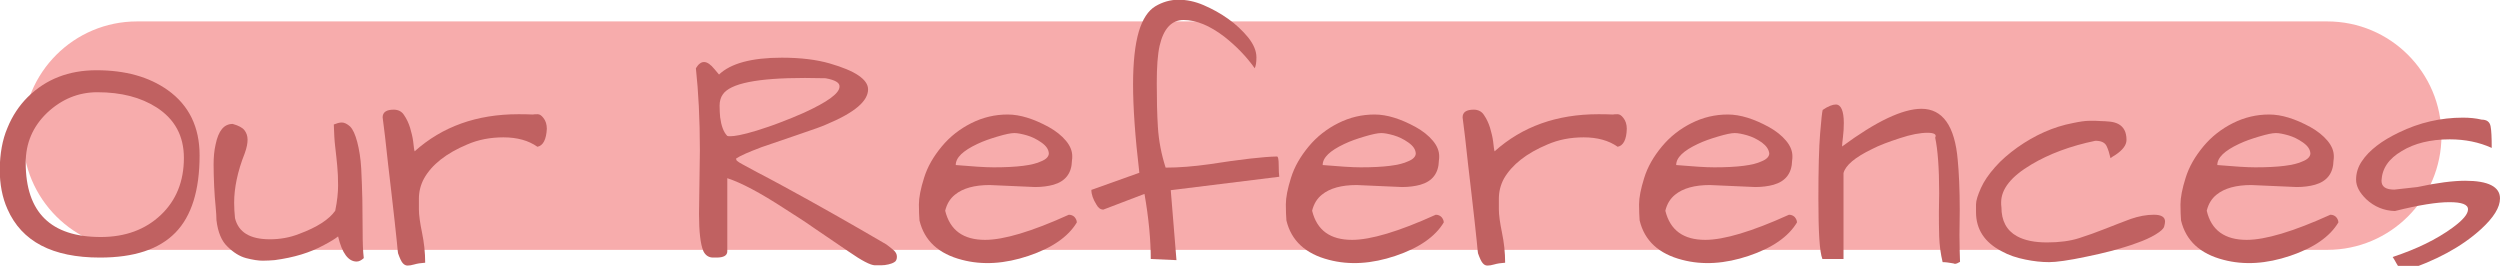 <?xml version="1.0" encoding="utf-8"?>
<!-- Generator: Adobe Illustrator 26.2.1, SVG Export Plug-In . SVG Version: 6.00 Build 0)  -->
<svg version="1.1" id="katman_1" xmlns="http://www.w3.org/2000/svg" xmlns:xlink="http://www.w3.org/1999/xlink" x="0px" y="0px"
	 viewBox="0 0 875.5 93.1" style="enable-background:new 0 0 875.5 93.1;" xml:space="preserve">
<style type="text/css">
	.st0{fill:#F7ACAC;}
	.st1{fill:#C06161;}
</style>
<g>
	<path class="st0" d="M815,87.5H48c-22.1,0-40-17.9-40-40l0,0c0-22.1,17.9-40,40-40h767c22.1,0,40,17.9,40,40l0,0
		C855,69.6,837.1,87.5,815,87.5z"/>
</g>
<g>
	<path class="st1" d="M2.6,73.2c-1.8-4-2.7-8.7-2.7-14C0,53.8,0.8,49,2.6,44.8c1.7-4.2,4.1-7.8,7.1-10.8c6.4-6.3,14.4-9.4,24.1-9.4
		c10.1,0,18.4,2.3,25,7c7.4,5.3,11.1,12.9,11.1,22.8c0,12.2-2.8,21.3-8.5,27.1C55.7,87.3,47,90.2,35,90.2
		C18.4,90.2,7.6,84.6,2.6,73.2z M9,57C9,74.4,17.8,83,35.3,83c8.6,0,15.6-2.6,21-7.7c5.4-5.1,8.1-11.8,8.1-20
		c0-7.7-3.2-13.6-9.6-17.7c-5.5-3.5-12.3-5.3-20.7-5.3c-6.6,0-12.5,2.4-17.6,7.2C11.5,44.3,9,50.1,9,57z"/>
	<path class="st1" d="M75.8,77.1c0-1.2-0.1-2.8-0.3-4.9c-0.2-2.1-0.4-4.4-0.5-6.9c-0.1-2.5-0.2-5-0.2-7.6c0-2.6,0.2-4.9,0.7-7.1
		c1-4.8,2.9-7.2,6-7.2c2.1,0.6,3.4,1.3,4.1,2.2c0.7,0.9,1.1,2,1.1,3.3c0,1.3-0.3,2.9-1,4.8C83.2,60,82,65.8,82,71
		c0,1.7,0.1,3.5,0.3,5.4c1.2,4.9,5.2,7.4,12.2,7.4c3.6,0,7-0.6,10.3-1.9c6.2-2.3,10.4-5,12.6-8.1c0.7-3.4,1-6.4,1-8.9
		c0-2.5-0.1-4.8-0.3-6.8c-0.2-2-0.4-4.2-0.7-6.6c-0.3-2.4-0.4-5-0.5-7.9c1-0.4,1.9-0.7,2.8-0.7c0.9,0,1.9,0.5,2.9,1.4
		c1,1,1.8,2.8,2.5,5.4c0.7,2.7,1.2,5.8,1.4,9.3c0.2,3.6,0.3,7.3,0.4,11.1c0,3.8,0.1,7.5,0.1,11.1c0,3.6,0.1,6.7,0.4,9.2
		c-0.9,0.8-1.7,1.2-2.5,1.2c-2.9,0-5.1-2.9-6.5-8.8c-1,0.8-2.6,1.8-4.9,3c-4.9,2.7-10.6,4.4-17.3,5.3c-1.3,0.1-2.7,0.2-4.2,0.2
		c-1.5,0-3.5-0.3-5.8-0.9c-2.3-0.6-4.5-2-6.6-4.1C77.6,84.4,76.3,81.3,75.8,77.1z"/>
	<path class="st1" d="M188.2,51.4c-3.1-2.2-7.1-3.3-11.9-3.3c-4.6,0-8.8,0.8-12.7,2.5c-7.4,3.1-12.4,7.1-15.1,11.9
		c-1.2,2.2-1.8,4.6-1.8,7.1c0,0.4,0,1.7,0,3.7c0,2,0.4,4.8,1.1,8.2c0.7,3.4,1.1,6.9,1.1,10.5c-1.5,0.1-2.8,0.3-3.8,0.6
		c-1,0.3-1.8,0.4-2.4,0.4s-1.2-0.3-1.7-0.9c-0.5-0.6-1-1.7-1.6-3.4c-0.1-0.4-0.2-1.7-0.4-3.8c-0.2-2.1-0.5-4.6-0.8-7.5
		c-0.3-2.9-0.7-6.2-1.1-9.7c-0.4-3.5-0.8-6.9-1.2-10.3c-0.8-7.4-1.4-12.8-1.9-16.3c0-1.8,1.3-2.7,3.9-2.7c1.5,0,2.8,0.6,3.6,1.9
		c0.9,1.3,1.6,2.8,2.1,4.4c0.5,1.7,0.9,3.3,1.1,4.9c0.2,1.6,0.3,2.8,0.5,3.4c9.7-8.7,21.8-13,36.3-13c1.6,0,3.3,0,5.1,0.1
		c0.4-0.1,1-0.1,1.7-0.1s1.3,0.4,2,1.3c0.8,1,1.2,2.3,1.2,3.8C191.3,48.9,190.2,51,188.2,51.4z"/>
	<path class="st1" d="M251.8,26.1c4.1-3.9,11.4-5.9,22-5.9c6.6,0,12.2,0.7,16.7,2c4.5,1.3,7.9,2.7,10.1,4.2c2.2,1.5,3.4,3.1,3.4,4.9
		c0,4.1-4.7,8.1-14.2,12.1c-1.4,0.7-5.1,2-11,4c-5.9,2-9.9,3.4-12,4.1c-4.5,1.7-7.5,3-9,4c0,0.4,0.1,0.7,0.4,0.9
		c0.3,0.3,1,0.7,2.1,1.3c1.1,0.6,2.8,1.5,5,2.7c2.2,1.1,5.3,2.8,9.2,4.9c11.6,6.3,23.6,13.1,35.9,20.3c0.6,0.4,1.4,1.1,2.3,1.8
		c1,0.8,1.4,1.6,1.4,2.5c0,0.9-0.3,1.6-0.9,1.9c-0.6,0.4-1.3,0.6-2.1,0.8c-0.8,0.2-1.7,0.3-2.5,0.3h-2.2c-1.5,0-4.6-1.6-9.2-4.8
		c-4.7-3.2-8.7-5.9-12.2-8.3c-3.4-2.4-6.9-4.6-10.5-6.9c-8.3-5.4-14.9-8.9-19.8-10.5V88c0,1.5-1.3,2.2-3.8,2.2h-1.2
		c-1.5,0-2.7-0.8-3.4-2.3c-1-2.4-1.5-6.7-1.5-13l0.3-22.2c0-10.9-0.5-20.5-1.4-28.8c1.8-3,3.9-2.9,6.5,0.3
		C250.9,25,251.4,25.6,251.8,26.1z M289.1,27.4l-7.2-0.1c-16.7,0-26.2,1.9-28.8,5.8c-0.7,1-1.1,2.3-1.1,3.9c0,1.6,0.1,3,0.2,4.1
		c0.4,3,1.2,5.2,2.5,6.5c0.2,0.1,0.6,0.1,1.2,0.1c0.6,0,1.6-0.1,3.1-0.4c1.5-0.3,3.5-0.8,6.1-1.6c2.5-0.8,5.3-1.7,8.1-2.8
		c2.9-1.1,5.6-2.2,8.3-3.4c8.3-3.8,12.5-6.8,12.5-9.2C294.1,29,292.5,28,289.1,27.4z"/>
	<path class="st1" d="M345,84c6.5,0,16.3-2.9,29.3-8.8c0.8,0,1.5,0.3,2,0.8c0.5,0.6,0.8,1.2,0.8,1.9c-3,5-8.6,8.9-16.9,11.7
		c-8.3,2.8-16.1,3.3-23.3,1.4c-8.2-2.1-13.2-6.7-14.9-13.8c-0.1-1.4-0.2-3.3-0.2-5.6c0-2.4,0.6-5.5,1.8-9.3c1.2-3.9,3.3-7.5,6.2-11
		c2.9-3.5,6.4-6.2,10.4-8.2c4-2,8.2-3,12.7-3c4.3,0,9.1,1.5,14.4,4.4c2.5,1.4,4.5,3,6,4.8c1.5,1.8,2.2,3.6,2.2,5.4
		c0,0.5,0,1-0.1,1.5c-0.1,4.5-2.3,7.3-6.5,8.5c-1.8,0.5-4,0.8-6.4,0.8l-15.9-0.7c-5.3,0-9.4,1.1-12.2,3.4c-1.6,1.3-2.8,3.1-3.4,5.6
		C332.7,80.7,337.4,84,345,84z M364.7,49.9c-1.7-1.2-3.4-2-5.1-2.5c-1.8-0.5-3.2-0.8-4.4-0.8c-1.2,0-3.1,0.4-5.8,1.2
		c-2.7,0.8-5,1.6-7.1,2.6c-5.1,2.4-7.6,4.8-7.6,7.4c5.9,0.5,10.3,0.8,13.3,0.8c8.2,0,13.7-0.7,16.6-2.1c1.8-0.7,2.7-1.7,2.7-2.8
		C367.2,52.3,366.4,51.1,364.7,49.9z"/>
	<path class="st1" d="M447.2,54.8c0.4,0,0.6,1,0.6,3c0,2,0.1,3.4,0.2,4.1L410,66.6l2,24.5l-9-0.4c0-6.6-0.7-14.2-2.2-22.8l-14.4,5.5
		c-1,0-1.8-0.6-2.4-1.7c-1.2-1.9-1.8-3.6-1.8-5.2l16.8-6c-1.5-12.7-2.2-23-2.2-30.9c0-7.9,0.7-14.1,2-18.5c1.3-4.4,3.3-7.4,5.8-8.9
		c2.5-1.5,5.3-2.3,8.1-2.3s5.8,0.6,8.8,1.9c3,1.3,5.8,2.8,8.6,4.8c2.7,1.9,5,4.1,7,6.5c1.9,2.4,2.9,4.7,2.9,7c0,1.8-0.2,3-0.6,3.8
		c-2.9-4.1-6.5-7.8-10.7-11.1c-5-3.8-9.7-5.8-14.2-5.8c-4.2,0-7,3-8.4,9c-0.7,3.1-1,7.5-1,13.1c0,5.6,0.1,10.8,0.4,15.5
		c0.3,4.7,1.2,9.4,2.7,14.1c4.6,0,9.7-0.4,15.4-1.2C434.5,55.8,442.4,54.9,447.2,54.8z"/>
	<path class="st1" d="M473.5,84c6.5,0,16.3-2.9,29.3-8.8c0.8,0,1.5,0.3,2,0.8c0.5,0.6,0.8,1.2,0.8,1.9c-3,5-8.6,8.9-16.9,11.7
		c-8.3,2.8-16.1,3.3-23.3,1.4c-8.2-2.1-13.2-6.7-14.9-13.8c-0.1-1.4-0.2-3.3-0.2-5.6c0-2.4,0.6-5.5,1.8-9.3c1.2-3.9,3.3-7.5,6.2-11
		c2.9-3.5,6.4-6.2,10.4-8.2c4-2,8.2-3,12.7-3c4.3,0,9.1,1.5,14.4,4.4c2.5,1.4,4.5,3,6,4.8c1.5,1.8,2.2,3.6,2.2,5.4
		c0,0.5,0,1-0.1,1.5c-0.1,4.5-2.3,7.3-6.5,8.5c-1.8,0.5-4,0.8-6.4,0.8l-15.9-0.7c-5.3,0-9.4,1.1-12.2,3.4c-1.6,1.3-2.8,3.1-3.4,5.6
		C461.2,80.7,465.9,84,473.5,84z M493.2,49.9c-1.7-1.2-3.4-2-5.1-2.5c-1.8-0.5-3.2-0.8-4.4-0.8c-1.2,0-3.1,0.4-5.8,1.2
		c-2.7,0.8-5,1.6-7.1,2.6c-5.1,2.4-7.6,4.8-7.6,7.4c5.9,0.5,10.3,0.8,13.3,0.8c8.2,0,13.7-0.7,16.6-2.1c1.8-0.7,2.7-1.7,2.7-2.8
		C495.7,52.3,494.9,51.1,493.2,49.9z"/>
	<path class="st1" d="M566.5,51.4c-3.1-2.2-7.1-3.3-11.9-3.3c-4.6,0-8.8,0.8-12.7,2.5c-7.4,3.1-12.4,7.1-15.2,11.9
		c-1.2,2.2-1.8,4.6-1.8,7.1c0,0.4,0,1.7,0,3.7c0,2,0.4,4.8,1.1,8.2c0.7,3.4,1.1,6.9,1.1,10.5c-1.5,0.1-2.8,0.3-3.8,0.6
		c-1,0.3-1.8,0.4-2.4,0.4c-0.7,0-1.2-0.3-1.7-0.9c-0.5-0.6-1-1.7-1.6-3.4c-0.1-0.4-0.2-1.7-0.4-3.8c-0.2-2.1-0.5-4.6-0.8-7.5
		c-0.3-2.9-0.7-6.2-1.1-9.7c-0.4-3.5-0.8-6.9-1.2-10.3c-0.8-7.4-1.4-12.8-1.9-16.3c0-1.8,1.3-2.7,3.9-2.7c1.5,0,2.8,0.6,3.6,1.9
		c0.9,1.3,1.6,2.8,2.1,4.4c0.5,1.7,0.9,3.3,1.1,4.9c0.2,1.6,0.3,2.8,0.5,3.4c9.7-8.7,21.8-13,36.3-13c1.6,0,3.3,0,5.1,0.1
		c0.4-0.1,1-0.1,1.7-0.1c0.7,0,1.3,0.4,2,1.3c0.8,1,1.2,2.3,1.2,3.8C569.6,48.9,568.5,51,566.5,51.4z"/>
	<path class="st1" d="M597.2,84c6.5,0,16.3-2.9,29.3-8.8c0.8,0,1.5,0.3,2,0.8c0.5,0.6,0.8,1.2,0.8,1.9c-3,5-8.6,8.9-16.9,11.7
		c-8.3,2.8-16.1,3.3-23.3,1.4c-8.2-2.1-13.2-6.7-14.9-13.8c-0.1-1.4-0.2-3.3-0.2-5.6c0-2.4,0.6-5.5,1.8-9.3c1.2-3.9,3.3-7.5,6.2-11
		c2.9-3.5,6.4-6.2,10.4-8.2c4-2,8.2-3,12.7-3c4.3,0,9.1,1.5,14.4,4.4c2.5,1.4,4.5,3,6,4.8c1.5,1.8,2.2,3.6,2.2,5.4
		c0,0.5,0,1-0.1,1.5c-0.1,4.5-2.3,7.3-6.5,8.5c-1.8,0.5-4,0.8-6.4,0.8l-15.9-0.7c-5.3,0-9.4,1.1-12.2,3.4c-1.6,1.3-2.8,3.1-3.4,5.6
		C584.9,80.7,589.6,84,597.2,84z M617,49.9c-1.7-1.2-3.4-2-5.1-2.5c-1.8-0.5-3.2-0.8-4.4-0.8c-1.2,0-3.1,0.4-5.8,1.2
		c-2.7,0.8-5,1.6-7.1,2.6c-5.1,2.4-7.6,4.8-7.6,7.4c5.9,0.5,10.3,0.8,13.3,0.8c8.2,0,13.7-0.7,16.6-2.1c1.8-0.7,2.7-1.7,2.7-2.8
		C619.4,52.3,618.6,51.1,617,49.9z"/>
	<path class="st1" d="M679.1,67.6c0-8.8-0.5-15.2-1.4-19.4c0.6-1.1-0.3-1.7-2.7-1.7c-2.5,0-5.8,0.6-9.7,1.9c-4,1.3-7.2,2.5-9.7,3.8
		c-6,2.9-9.3,5.7-10,8.4v30.1h-7.4c-1-2.5-1.4-9.5-1.4-21.1c0-10.3,0.2-17.9,0.6-22.8c0.4-4.9,0.7-7.6,0.9-8.3
		c1.9-1.3,3.5-1.9,4.6-1.9c1.8,0,2.8,2.2,2.8,6.5c0,1.7-0.1,3.3-0.3,4.9c-0.2,1.6-0.3,2.7-0.3,3.3c11.9-8.8,21.2-13.2,27.8-13.2
		c7.4,0,11.7,6,12.7,18c0.4,4.2,0.7,10,0.7,17.5l-0.1,8.7c0,3.2,0.1,6.4,0.2,9.4c-0.7,0.4-1.3,0.7-1.8,0.7c-0.2-0.1-0.7-0.2-1.4-0.3
		c-0.7-0.1-1.7-0.3-2.9-0.3c-0.7-2.9-1.1-6-1.2-9c-0.1-3.1-0.1-5.9-0.1-8.5L679.1,67.6z"/>
	<path class="st1" d="M737.3,80.1c3-1.2,5.9-2.3,8.8-3.4c2.9-1,5.6-1.5,8.2-1.5c2.6,0,3.9,0.8,3.9,2.4c0,0.4-0.1,0.9-0.3,1.7
		c-0.2,0.8-1.2,1.7-3,2.8c-1.8,1.1-4,2.1-6.6,3c-2.6,1-5.5,1.8-8.6,2.7c-3.1,0.8-6.1,1.5-9.1,2.1c-6.1,1.3-10.5,1.9-13,1.9
		c-2.6,0-5.4-0.3-8.3-0.9c-3-0.6-5.8-1.5-8.3-2.9c-6-3.1-9-7.7-9-13.7c0-0.4,0-1.3,0-2.7s0.6-3.2,1.7-5.7c1.1-2.5,2.8-4.9,5-7.4
		c2.2-2.5,4.8-4.7,7.7-6.8c6.2-4.4,12.7-7.3,19.5-8.6c2.4-0.5,4.3-0.8,5.9-0.8c1.6,0,2.9,0,3.9,0.1c1,0,2.1,0.1,3.2,0.2
		c1.1,0.1,2.1,0.4,2.9,0.8c1.9,1,2.9,2.8,2.9,5.6c0,1.8-1.3,3.5-3.8,5.2c-0.7,0.4-1.3,0.8-1.8,1.2c-0.4-1.7-0.8-3.1-1.4-4.3
		c-0.6-1.2-1.9-1.8-3.9-1.8c-8.7,1.8-16.2,4.6-22.4,8.3c-7.1,4.2-10.6,8.6-10.6,13.3c0,0.5,0,1.1,0.1,1.7c0,4.7,1.8,8.1,5.4,10.1
		c2.7,1.5,6.2,2.2,10.6,2.2c4.3,0,8.1-0.5,11.2-1.5C731.2,82.4,734.3,81.3,737.3,80.1z"/>
	<path class="st1" d="M786.8,84c6.5,0,16.3-2.9,29.3-8.8c0.8,0,1.5,0.3,2,0.8c0.5,0.6,0.8,1.2,0.8,1.9c-3,5-8.6,8.9-16.9,11.7
		c-8.3,2.8-16.1,3.3-23.3,1.4c-8.2-2.1-13.2-6.7-14.9-13.8c-0.1-1.4-0.2-3.3-0.2-5.6c0-2.4,0.6-5.5,1.8-9.3c1.2-3.9,3.3-7.5,6.2-11
		c2.9-3.5,6.4-6.2,10.4-8.2c4-2,8.2-3,12.7-3c4.3,0,9.1,1.5,14.4,4.4c2.5,1.4,4.5,3,6,4.8c1.5,1.8,2.2,3.6,2.2,5.4
		c0,0.5,0,1-0.1,1.5c-0.1,4.5-2.3,7.3-6.5,8.5c-1.8,0.5-4,0.8-6.4,0.8l-15.9-0.7c-5.3,0-9.4,1.1-12.2,3.4c-1.6,1.3-2.8,3.1-3.4,5.6
		C774.4,80.7,779.2,84,786.8,84z M806.5,49.9c-1.7-1.2-3.4-2-5.1-2.5c-1.8-0.5-3.2-0.8-4.4-0.8c-1.2,0-3.1,0.4-5.8,1.2
		c-2.7,0.8-5,1.6-7.1,2.6c-5.1,2.4-7.6,4.8-7.6,7.4c5.9,0.5,10.3,0.8,13.3,0.8c8.2,0,13.7-0.7,16.6-2.1c1.8-0.7,2.7-1.7,2.7-2.8
		C809,52.3,808.2,51.1,806.5,49.9z"/>
	<path class="st1" d="M863.3,63.3c8.1,0,12.2,2.1,12.2,6.2c0,3.1-2.2,6.7-6.7,10.8c-6.7,6.1-15.7,11-27.1,14.7
		c-0.5,0-1.1-0.5-1.7-1.5c-0.6-1-1.1-1.8-1.4-2.4c-0.3-0.6-0.6-0.9-0.7-1.1c8.5-2.8,15.4-6.2,20.9-10.2c3.7-2.7,5.5-4.8,5.5-6.5
		c0-1.7-2.2-2.5-6.5-2.5c-4.4,0-10.7,1-19.1,3.1c-3.8-0.1-7.2-1.5-10-4.1c-2.4-2.3-3.6-4.6-3.6-6.9c0-2.3,0.7-4.5,2-6.4
		c1.3-2,3.1-3.8,5.3-5.5c2.2-1.7,4.8-3.2,7.7-4.6c7.2-3.5,14.7-5.2,22.4-5.2c2.3,0,4.5,0.2,6.6,0.7c1.8,0,2.8,0.8,3.1,2.3
		c0.3,1.5,0.4,4.1,0.4,7.6c-4.4-2-9.3-3-14.7-3c-6.8,0-12.4,1.4-16.8,4.1c-4.6,2.7-6.9,6.1-7.1,10.4c0,2.1,1.5,3.1,4.5,3.1l8.1-0.9
		C853.5,64,859.1,63.3,863.3,63.3z"/>
</g>
</svg>

